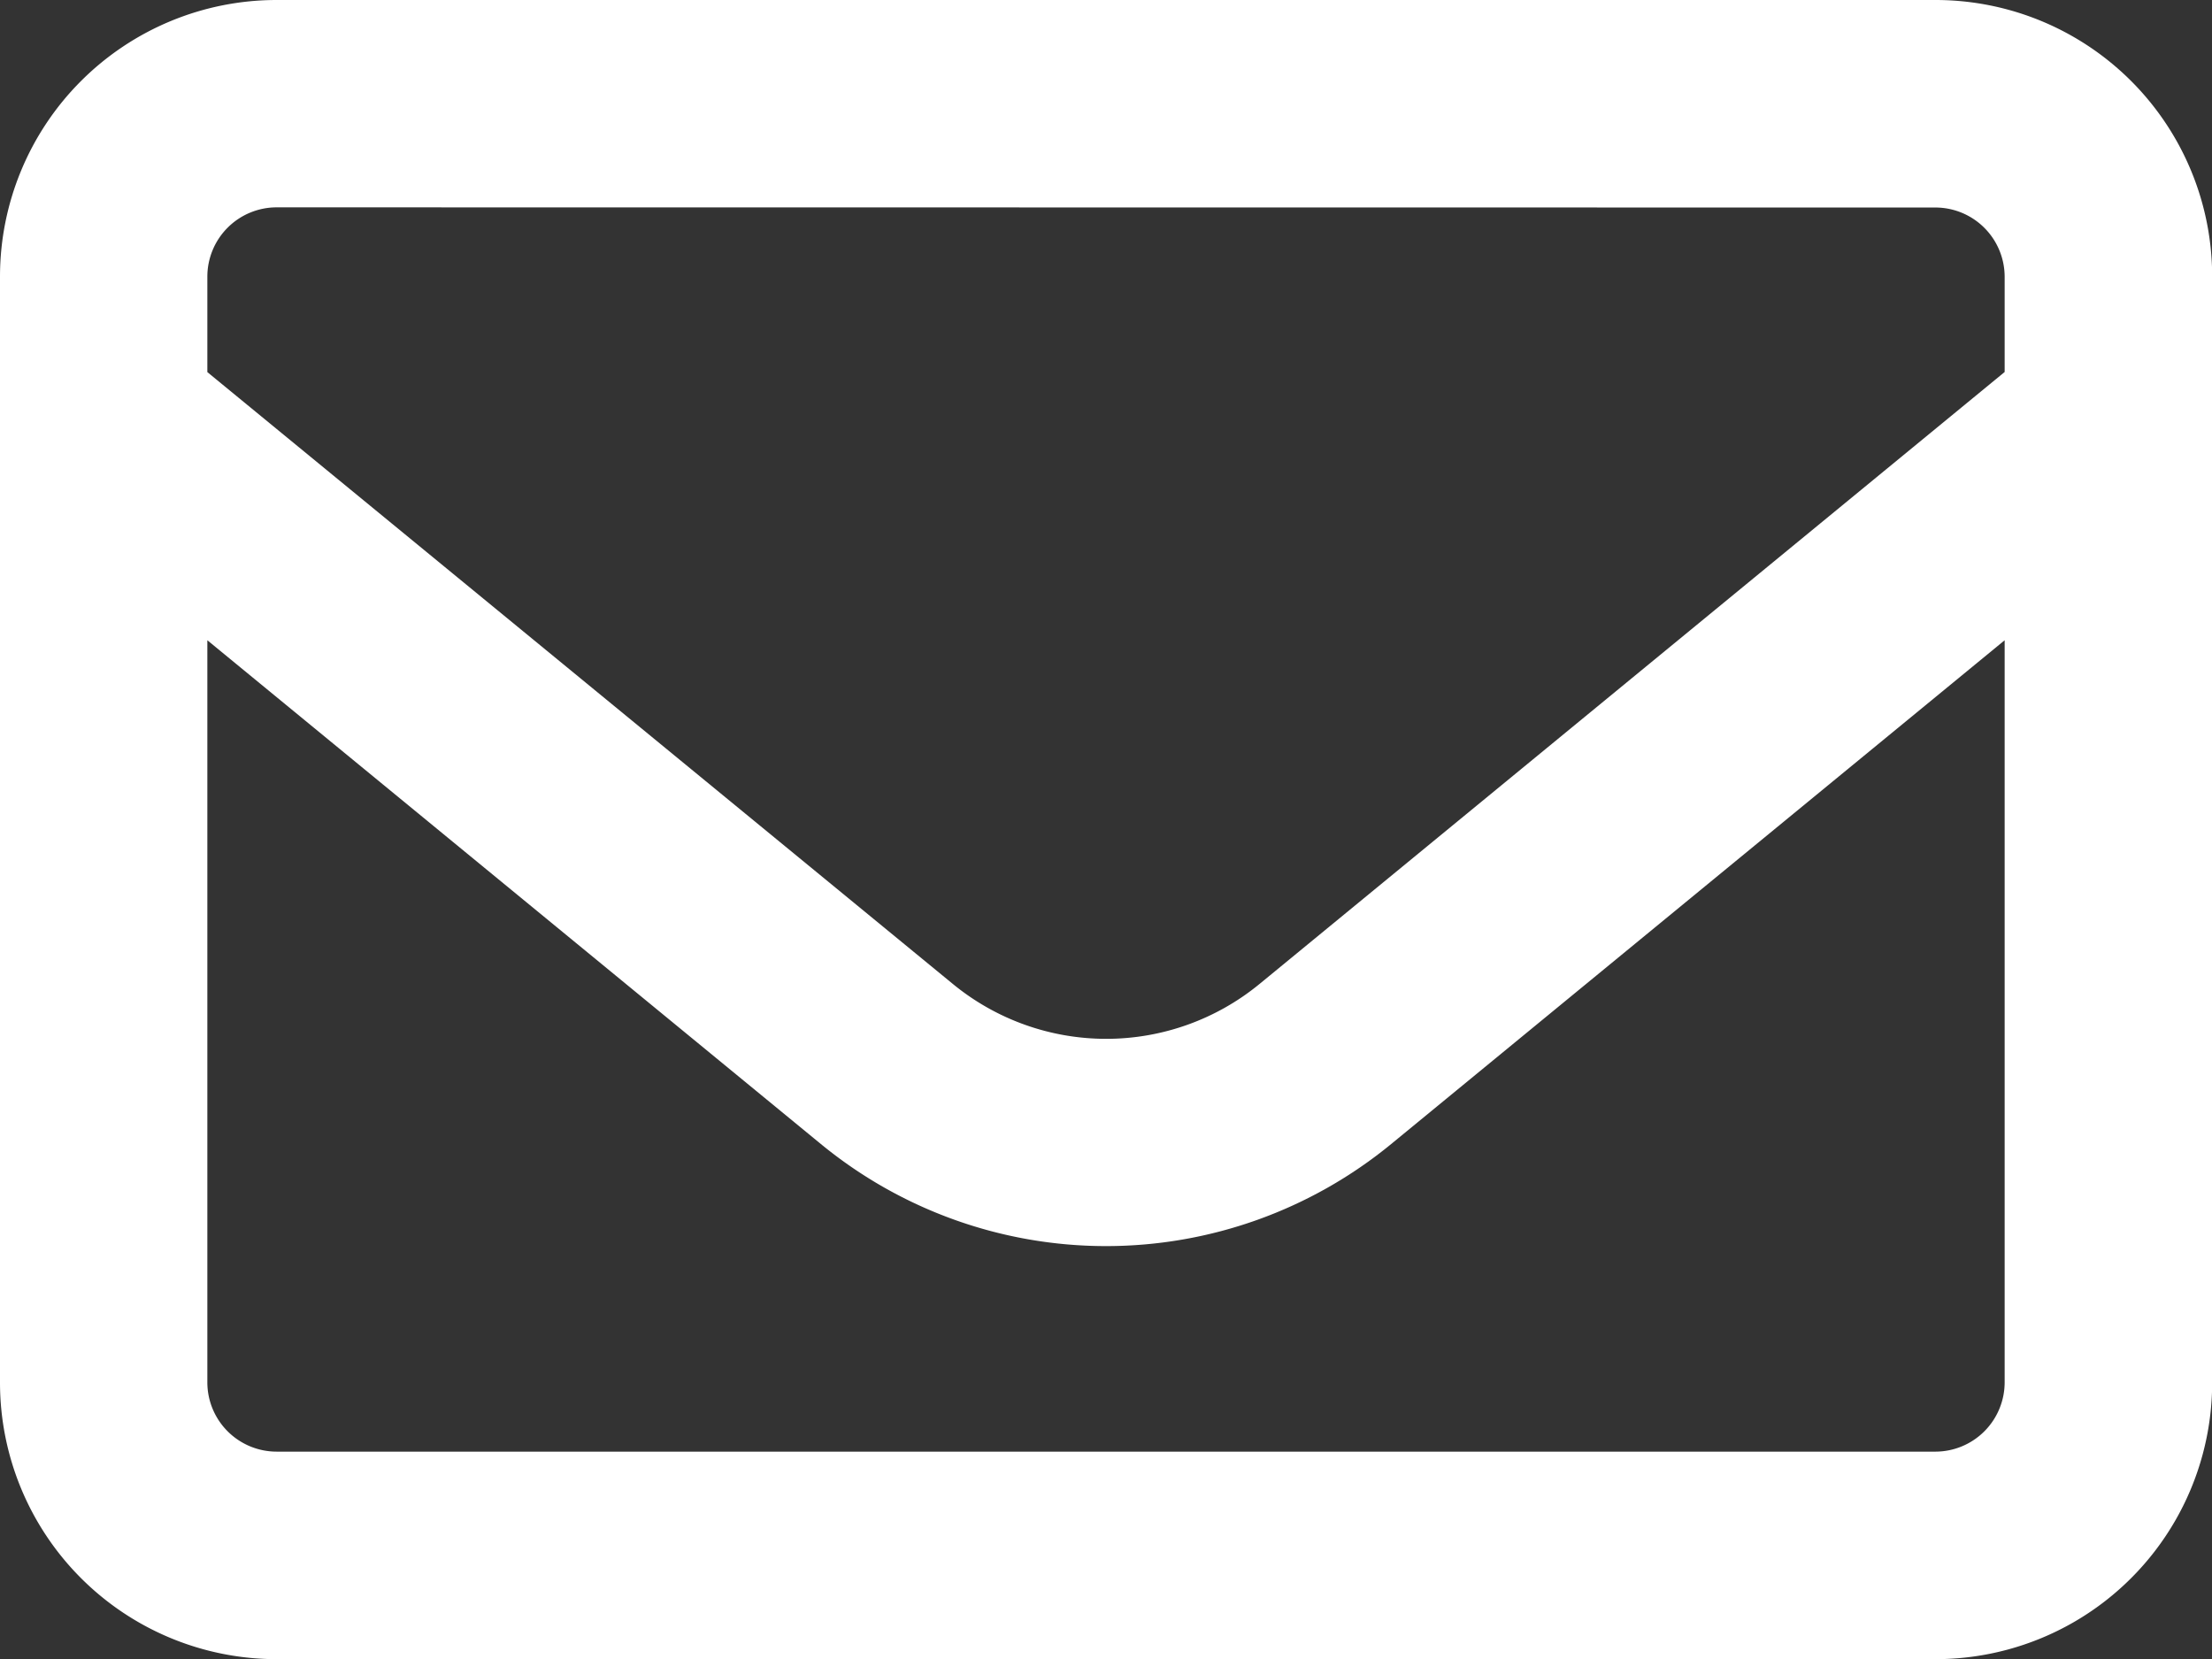 <svg xmlns="http://www.w3.org/2000/svg" width="39.983" height="29.988" viewBox="0 0 39.983 29.988">
  <rect x="0" y="0" width="39.983" height="29.988" fill="#333333" stroke="none"/>
  <path id="envelope-regular" d="M5,67.748A1.253,1.253,0,0,0,3.748,69v1.726L17.219,81.782a4.368,4.368,0,0,0,5.552,0L36.235,70.724V69a1.253,1.253,0,0,0-1.249-1.249ZM3.748,75.573V88.99A1.253,1.253,0,0,0,5,90.239H34.986a1.253,1.253,0,0,0,1.249-1.249V75.573L25.146,84.679a8.122,8.122,0,0,1-10.308,0ZM0,69a5,5,0,0,1,5-5H34.986a5,5,0,0,1,5,5V88.99a5,5,0,0,1-5,5H5a5,5,0,0,1-5-5Z" transform="translate(0 -64)" fill="#fff"/>
</svg>
